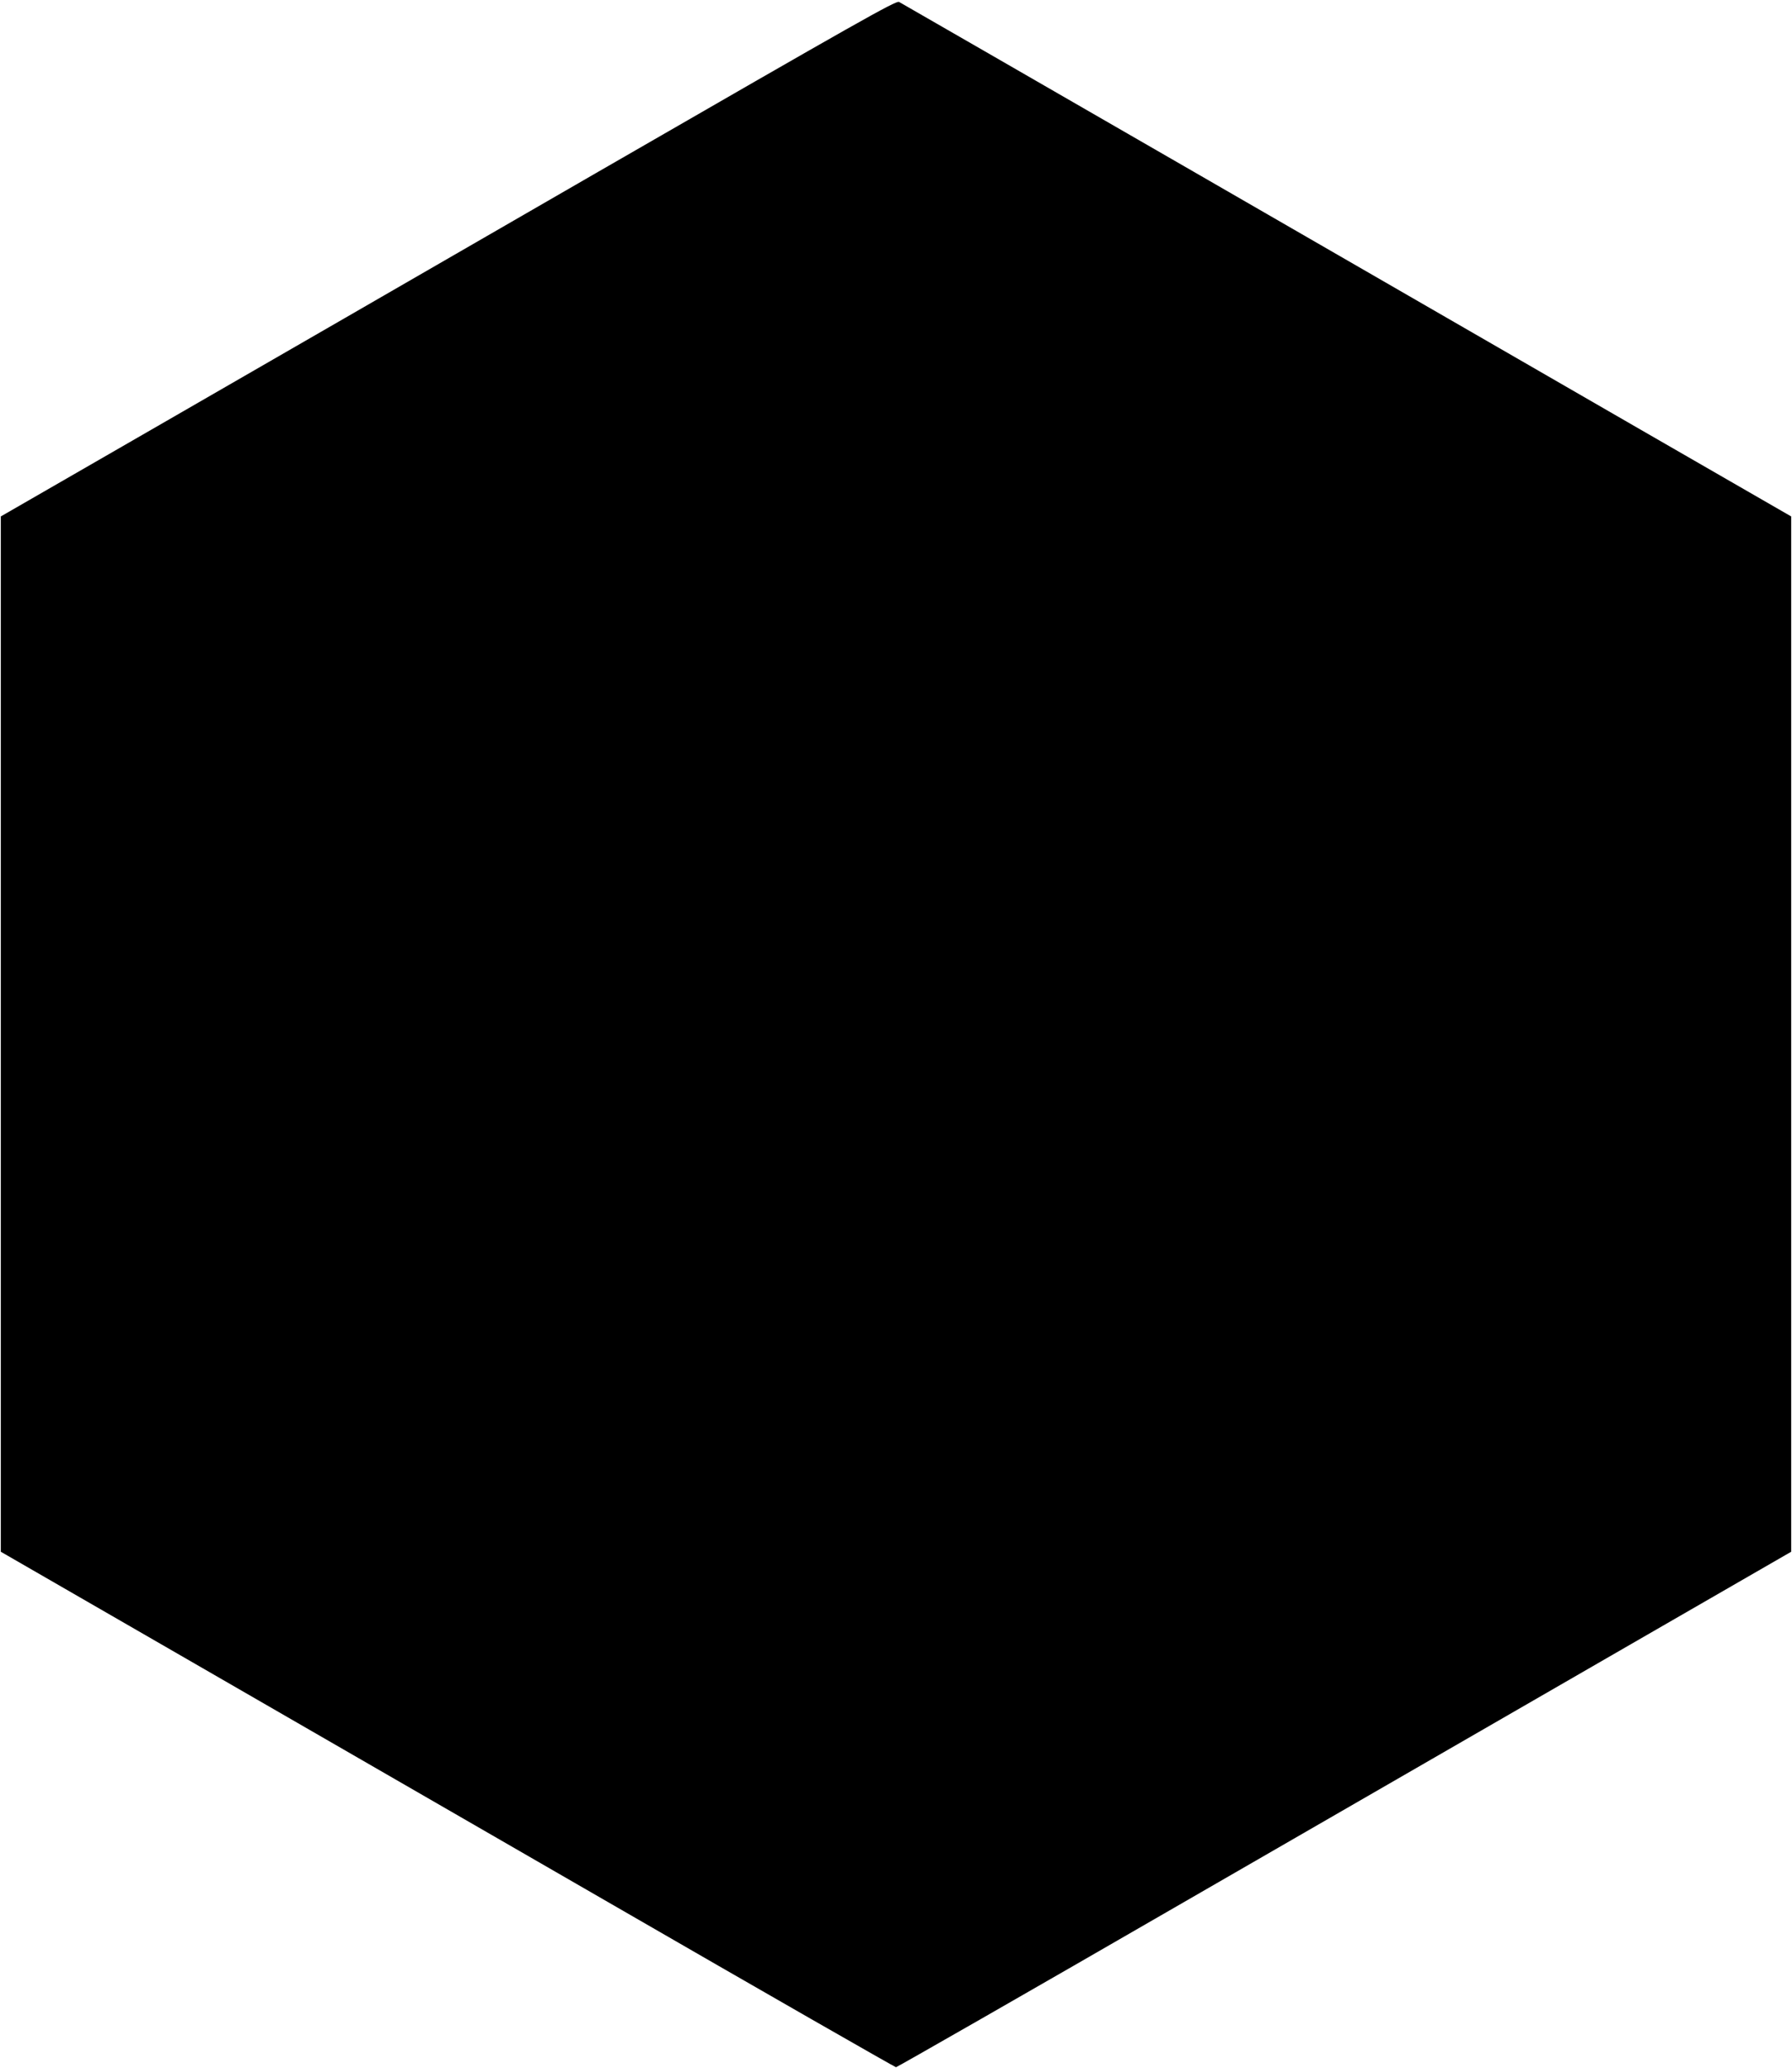  <svg version="1.0" xmlns="http://www.w3.org/2000/svg"
 width="1109pt" height="1280pt" viewBox="0 0 1109 1280"
 preserveAspectRatio="xMidYMid meet"><g transform="translate(0,1280) scale(0.1,-0.1)"
fill="#000000" stroke="none">
<path d="M3704 11738 c-1011 -584 -2257 -1303 -2769 -1598 l-930 -536 0 -3203
0 -3204 990 -571 c545 -314 1788 -1032 2764 -1595 976 -564 1780 -1024 1786
-1024 6 0 810 460 1786 1024 976 563 2220 1281 2764 1595 l990 571 0 3204 0
3203 -930 536 c-511 295 -1749 1009 -2750 1587 -1001 577 -1829 1055 -1841
1061 -18 10 -244 -118 -1860 -1050z"/>
</g>
</svg>
